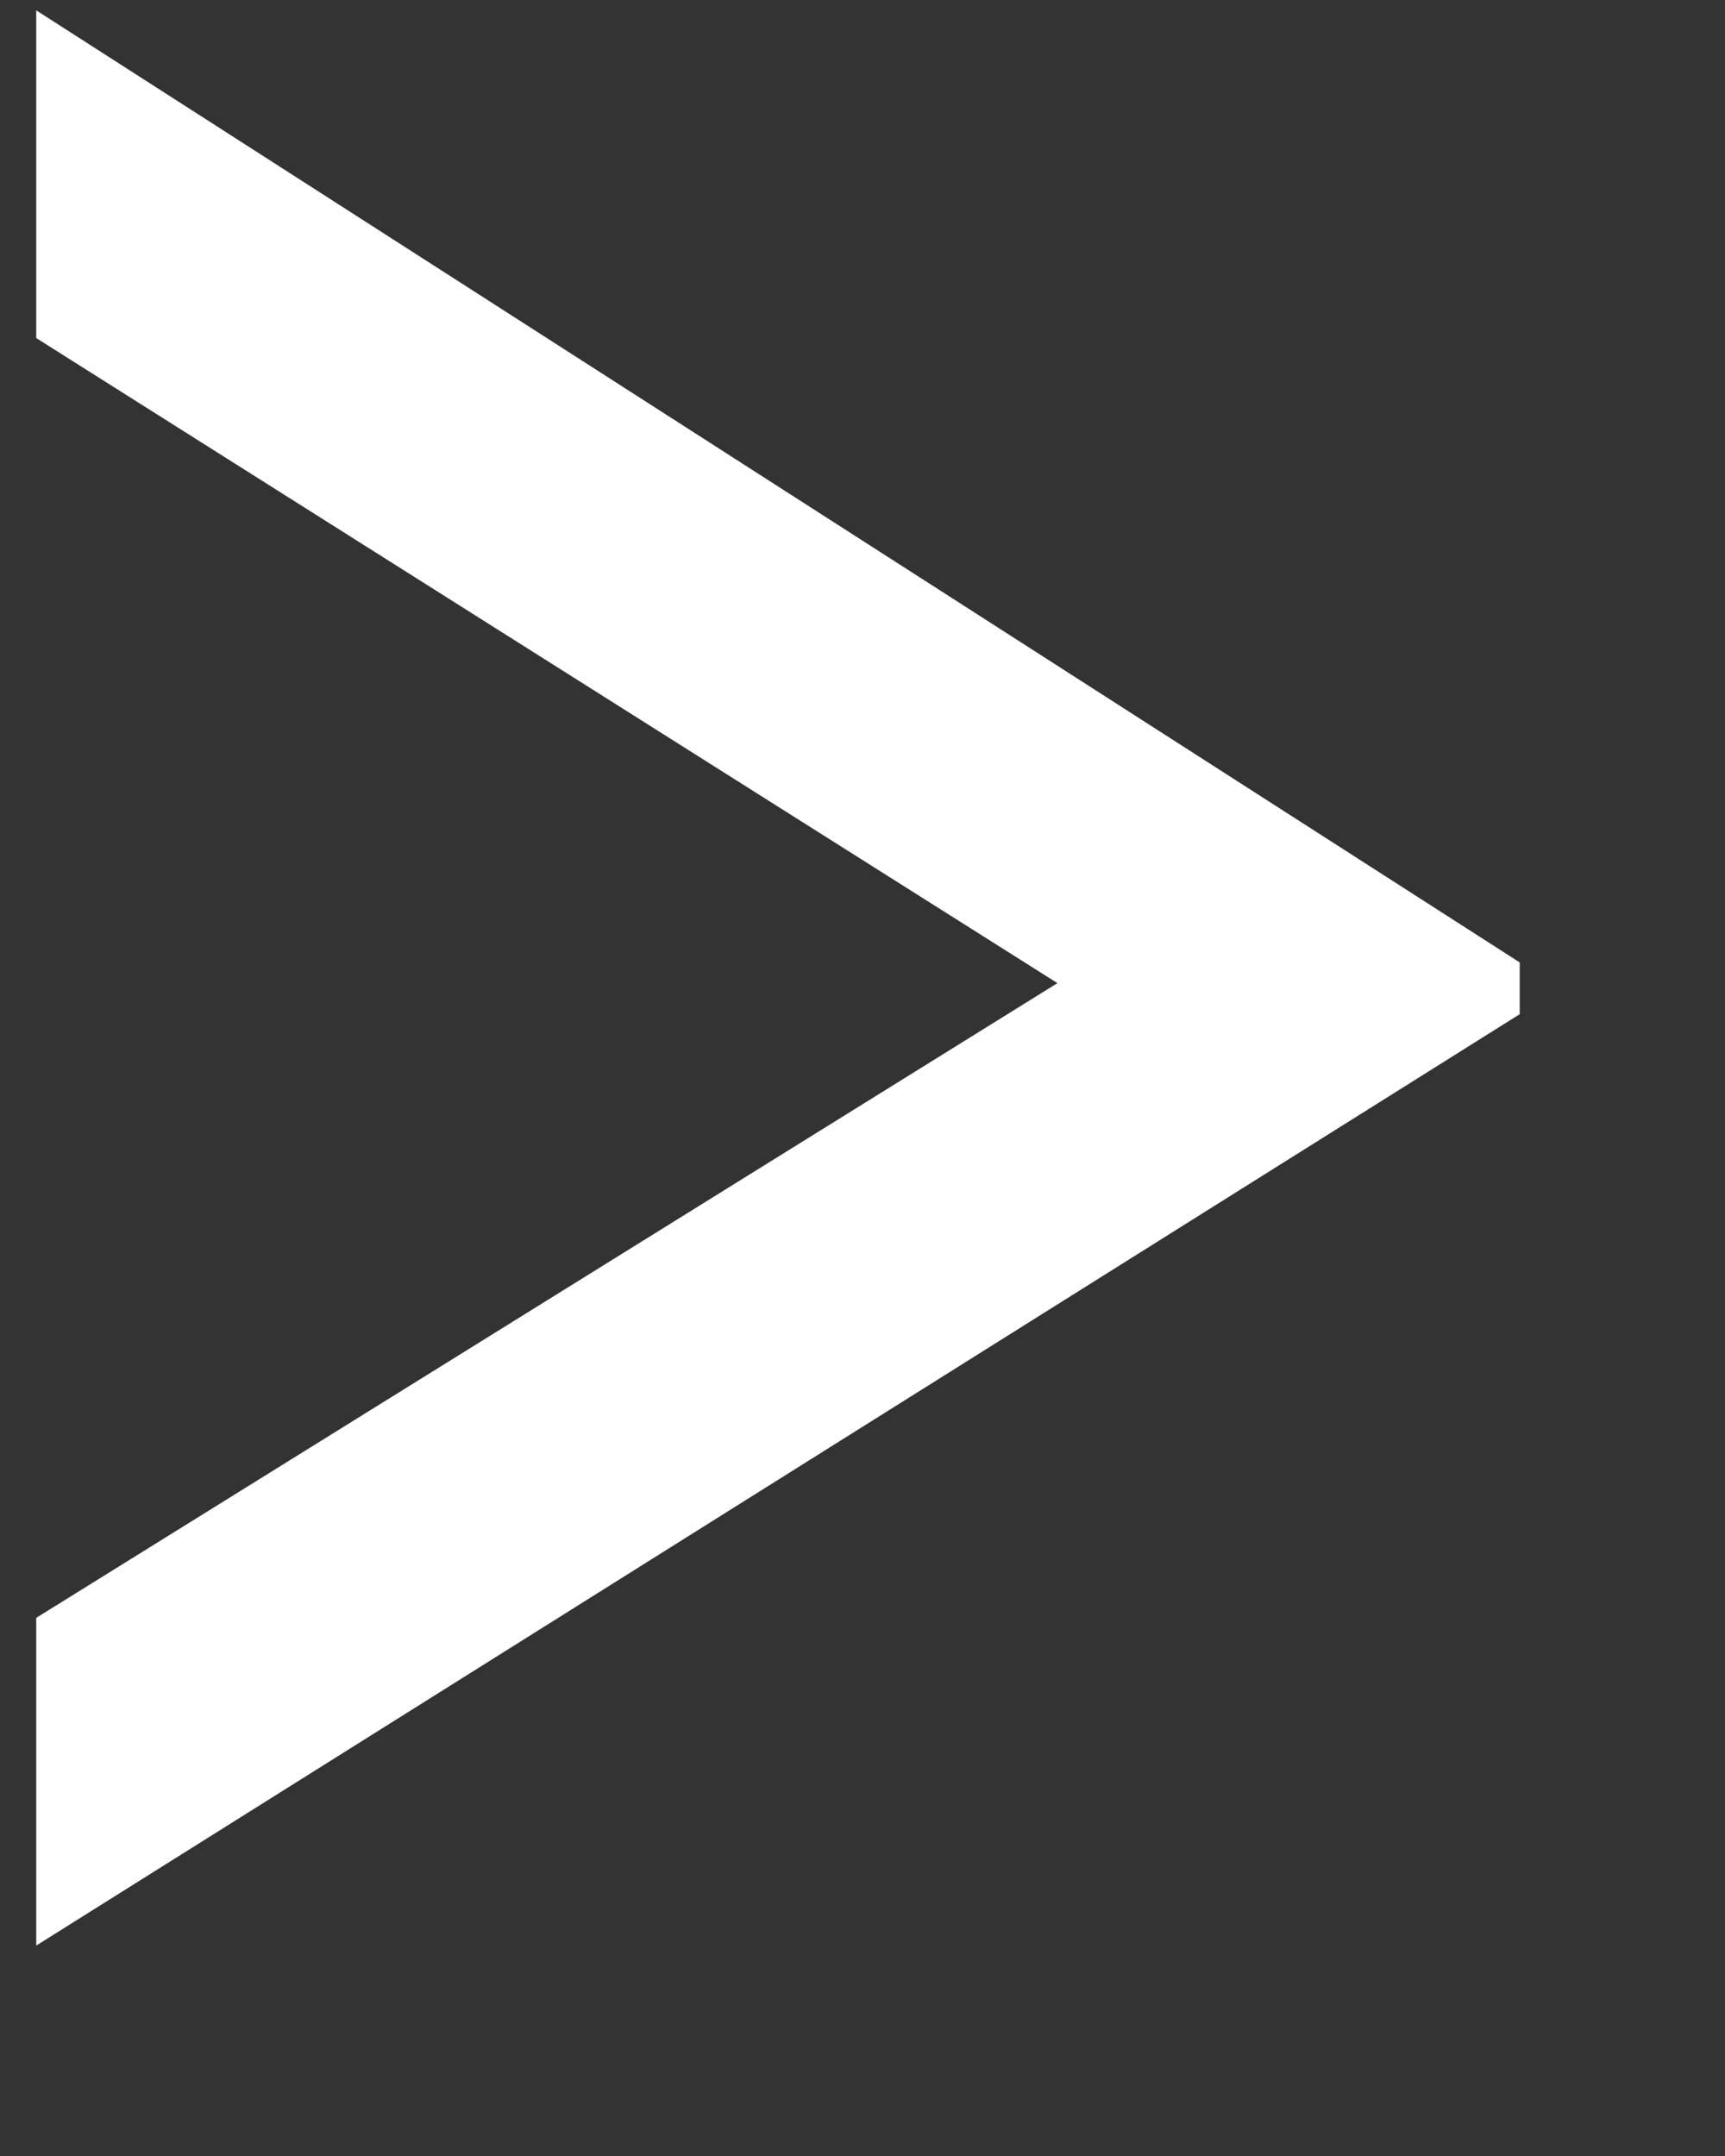 <svg width="8" height="10" viewBox="0 0 8 10" fill="none" xmlns="http://www.w3.org/2000/svg">
<rect x="0" y="0" width="8" height="10" fill="#333333" stroke="none"/>
<path d="M0.168 0.048L7.048 4.464V4.704L0.168 9.024V7.504L4.904 4.56L0.168 1.568V0.048Z" fill="white"/>
</svg>
